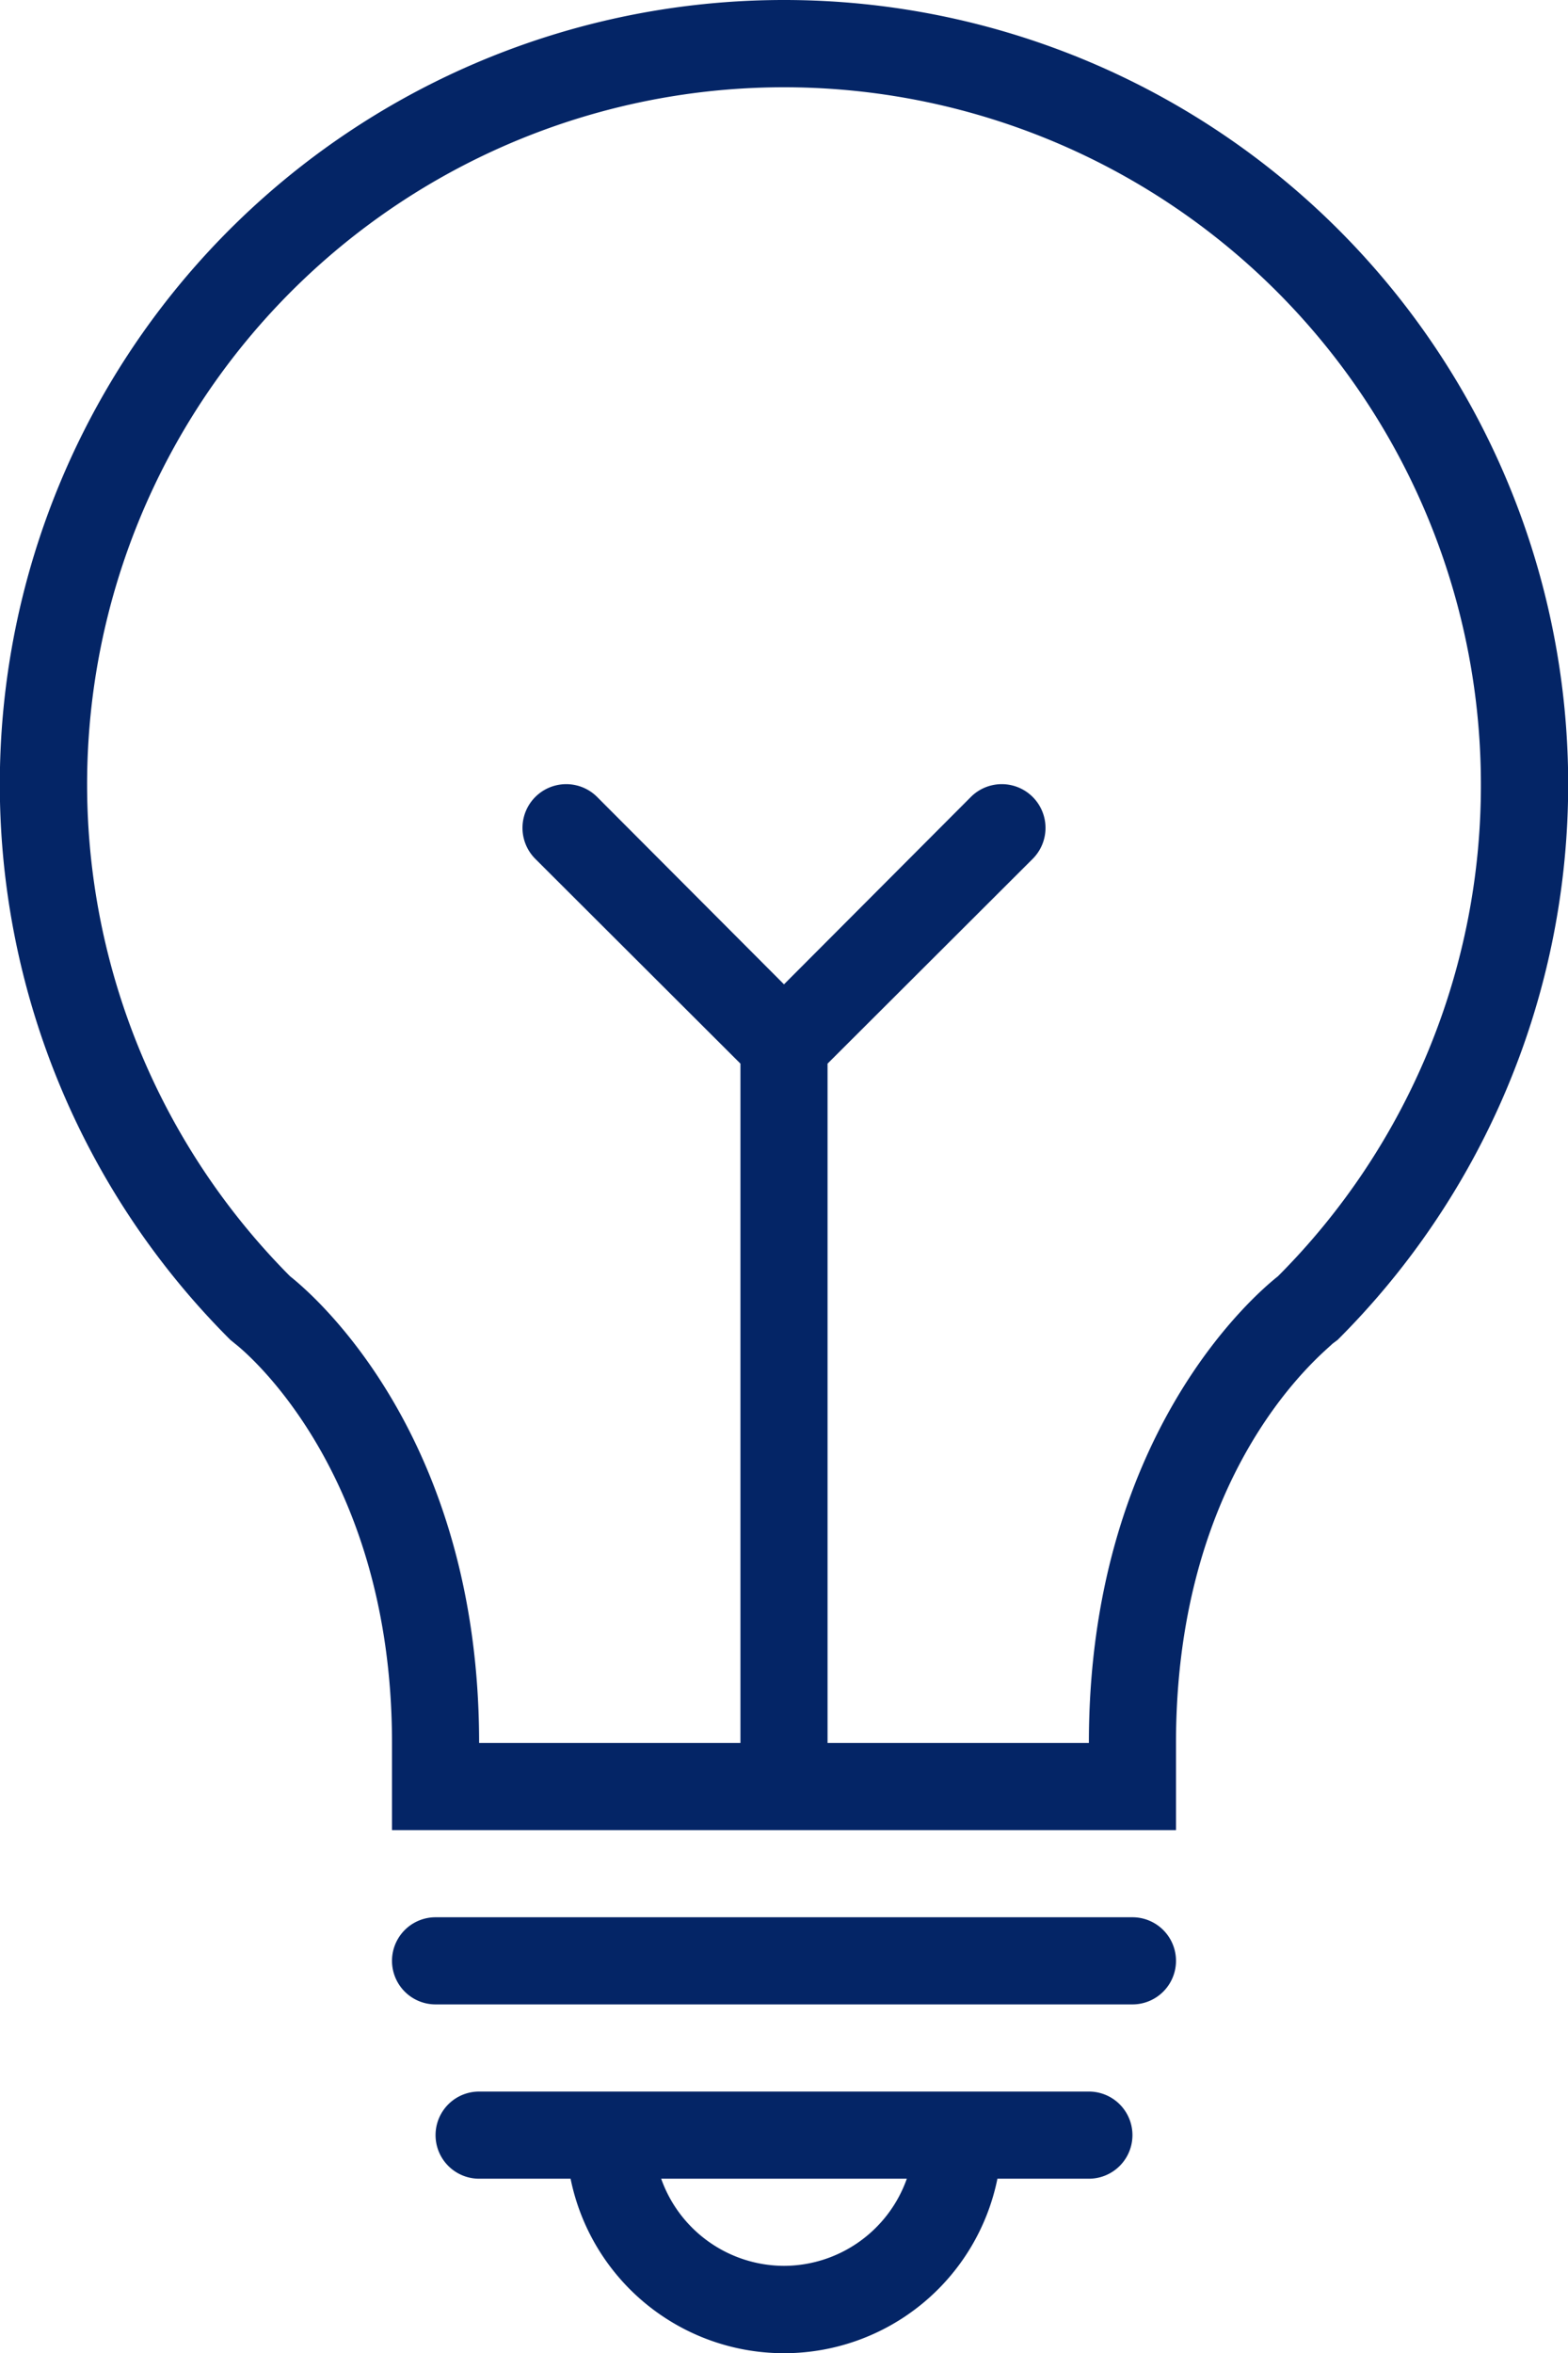 <?xml version="1.0" encoding="UTF-8"?> <svg xmlns="http://www.w3.org/2000/svg" viewBox="0 0 36 54"> <defs> <style>.cls-1{fill:#042566;}</style> </defs> <title>lamp</title> <g id="Слой_2" data-name="Слой 2"> <g id="icons"> <path class="cls-1" d="M18,0A18,18,0,0,0,5.29,30.75l.11.09S9,33.58,9,40v2H27V40c0-6.36,3.45-9,3.59-9.16l.12-.09A18,18,0,0,0,18,0ZM29.34,29.29C28.76,29.75,25,33,25,40H19V24.41l4.71-4.7a1,1,0,0,0-1.42-1.42L18,22.59l-4.29-4.3a1,1,0,0,0-1.42,1.42L17,24.41V40H11c0-7-3.76-10.25-4.34-10.71A16,16,0,1,1,34,18,15.93,15.93,0,0,1,29.34,29.29Z"></path> <path class="cls-1" d="M26,44H10a1,1,0,0,0,0,2H26a1,1,0,0,0,0-2Z"></path> <path class="cls-1" d="M25,48H11a1,1,0,0,0,0,2h2.1a5,5,0,0,0,9.8,0H25a1,1,0,0,0,0-2Zm-7,4a3,3,0,0,1-2.82-2h5.64A3,3,0,0,1,18,52Z"></path> </g> </g> </svg> 